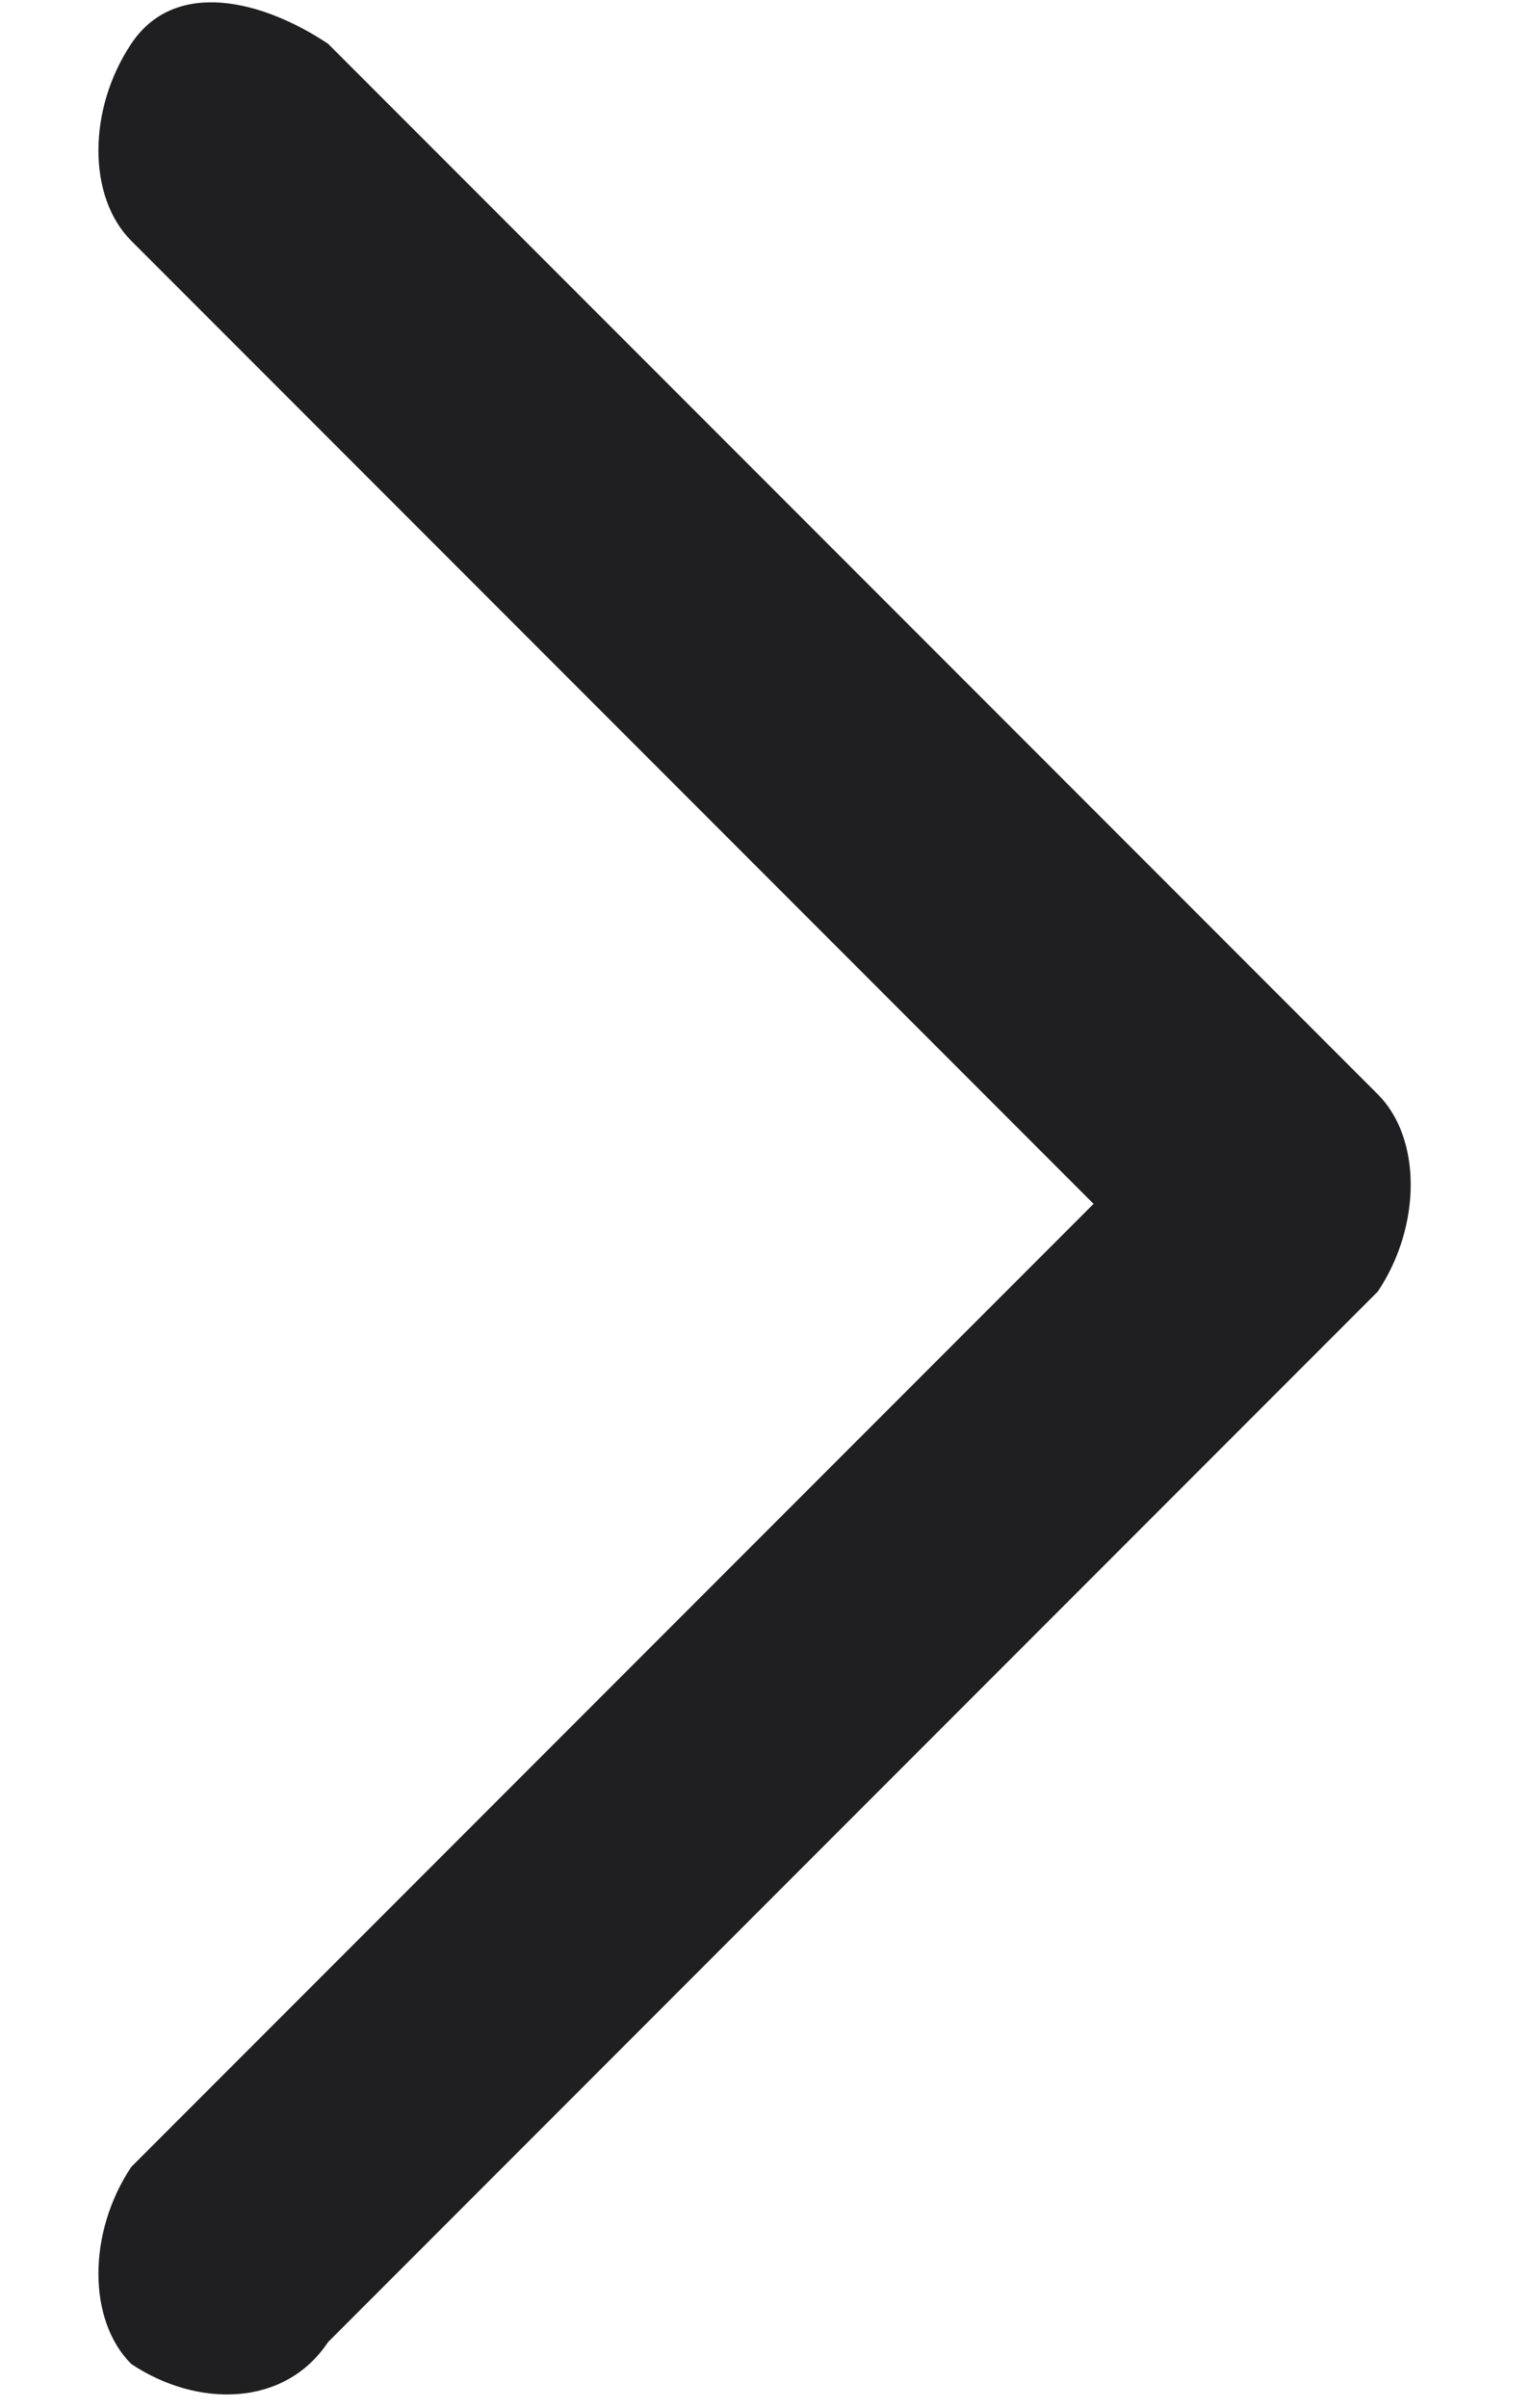 <?xml version="1.0" encoding="utf-8"?>
<!-- Generator: Adobe Illustrator 21.1.0, SVG Export Plug-In . SVG Version: 6.00 Build 0)  -->
<svg version="1.1" id="Layer_1" xmlns="http://www.w3.org/2000/svg" xmlns:xlink="http://www.w3.org/1999/xlink" x="0px" y="0px"
	 viewBox="0 0 7 11" enable-background="new 0 0 7 11" xml:space="preserve">
<path fill="#1F1E21" d="M0.6,10.8c-0.2-0.2-0.2-0.6,0-0.9L5,5.5L0.6,1.1c-0.2-0.2-0.2-0.6,0-0.9s0.6-0.2,0.9,0L6.3,5
	c0.2,0.2,0.2,0.6,0,0.9l-4.8,4.8C1.3,11,0.9,11,0.6,10.8z"/>
</svg>
